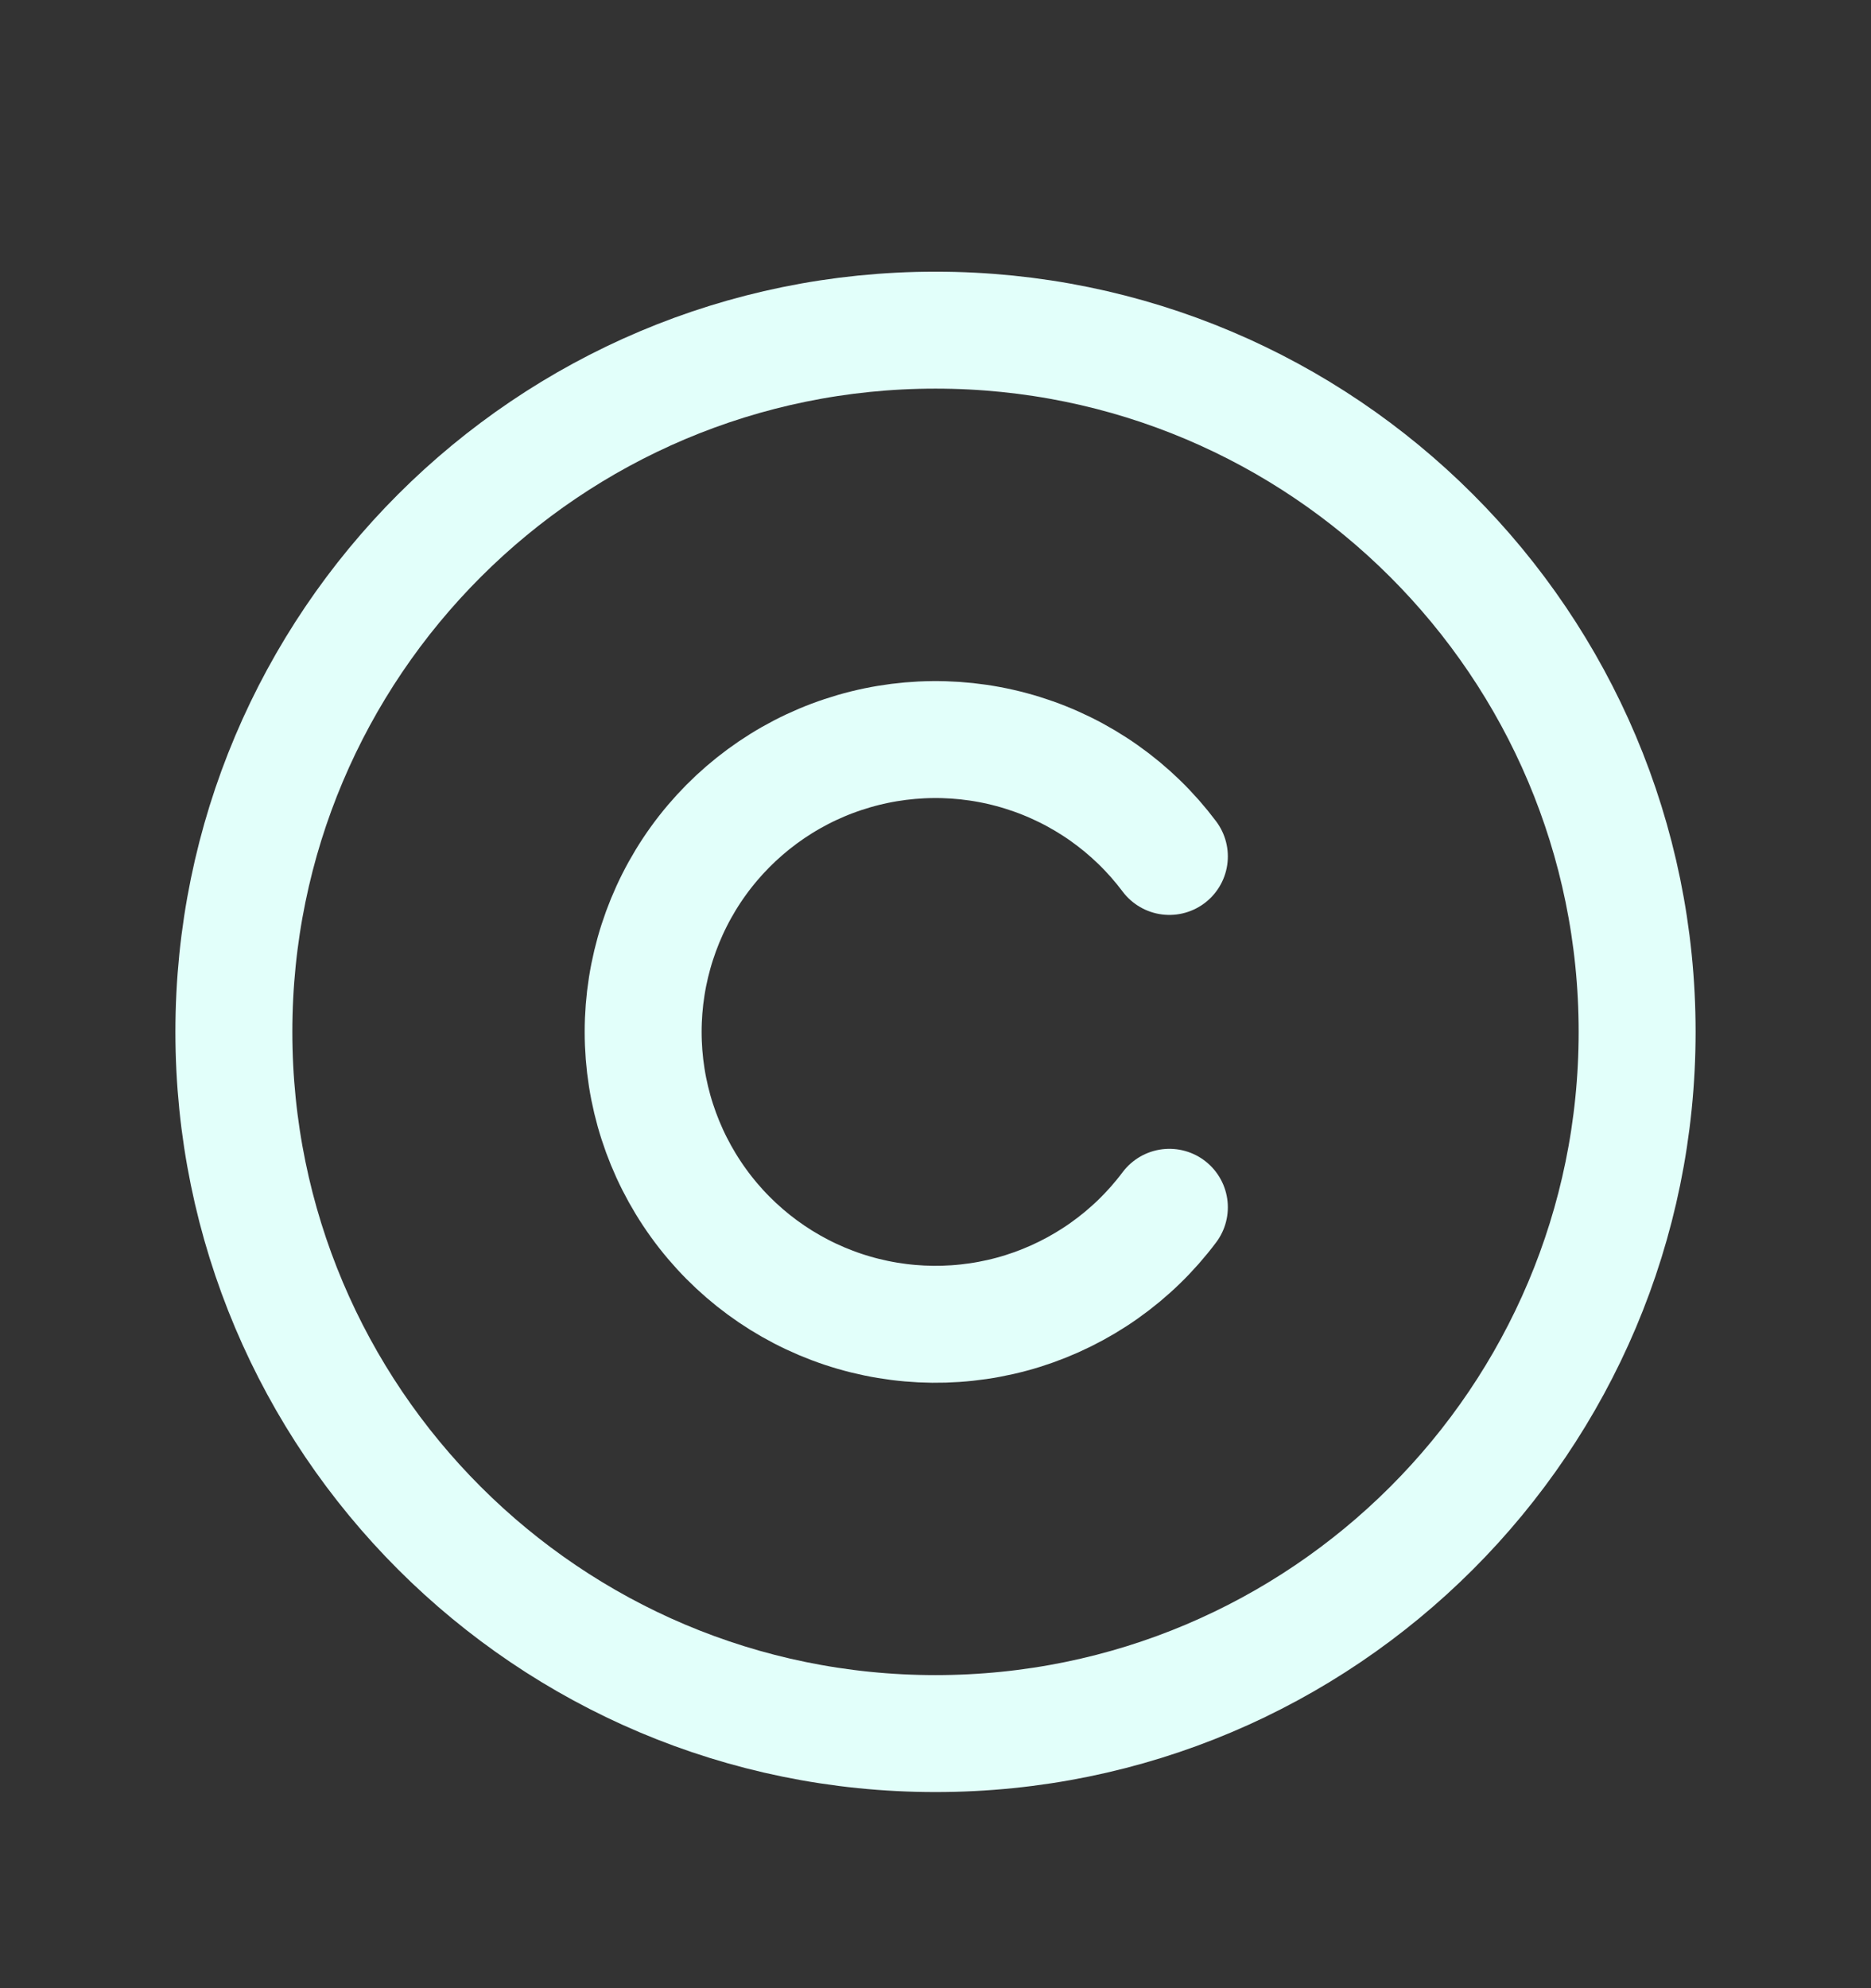 <svg width="16" height="17" viewBox="0 0 16 17" fill="none" xmlns="http://www.w3.org/2000/svg">
<rect x="0" y="0" width="16" height="17" fill="#333333" stroke="none"/>
<g clip-path="url(#clip0_5989_671)">
<path d="M8 14.823C11.314 14.823 14 12.137 14 8.823C14 5.51 11.314 2.823 8 2.823C4.686 2.823 2 5.51 2 8.823C2 12.137 4.686 14.823 8 14.823Z" stroke="#E2FFFA" stroke-linecap="round" stroke-linejoin="round"/>
<path d="M10 10.323C9.685 10.743 9.246 11.053 8.745 11.21C8.245 11.366 7.707 11.361 7.209 11.195C6.712 11.029 6.279 10.711 5.972 10.285C5.665 9.859 5.5 9.348 5.5 8.823C5.5 8.299 5.665 7.787 5.972 7.361C6.279 6.936 6.712 6.617 7.209 6.452C7.707 6.286 8.245 6.281 8.745 6.437C9.246 6.593 9.685 6.903 10 7.323" stroke="#E2FFFA" stroke-linecap="round" stroke-linejoin="round"/>
</g>
<defs>
<clipPath id="clip0_5989_671">
<rect width="16" height="16" fill="white" transform="translate(0 0.824)"/>
</clipPath>
</defs>
</svg>
